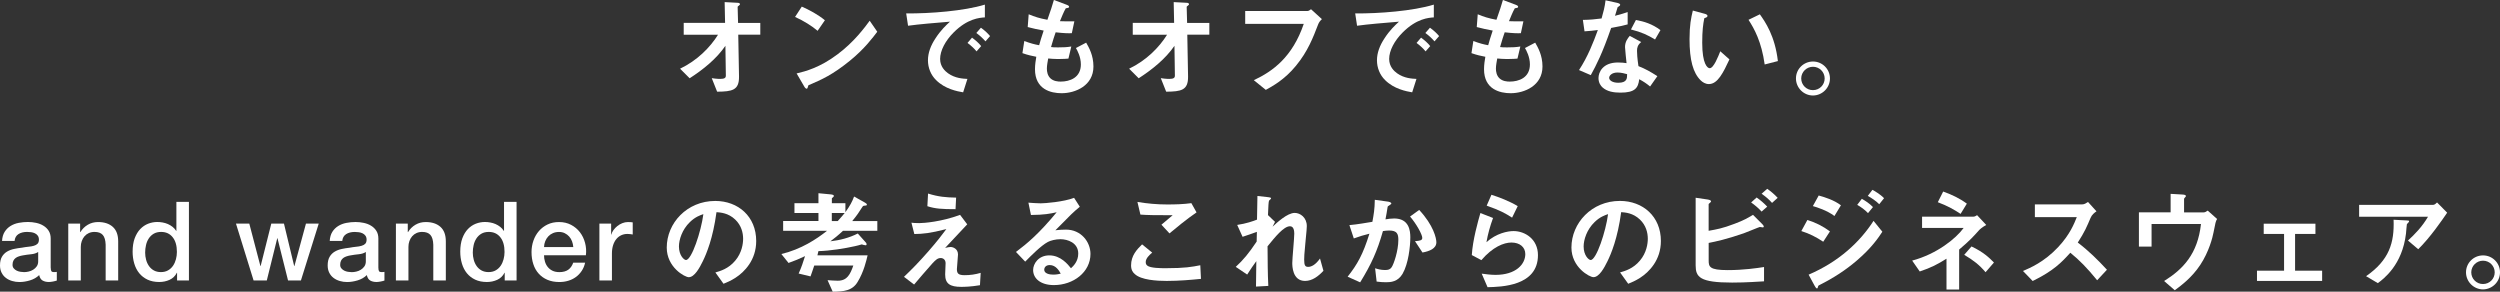 <?xml version="1.0" encoding="utf-8"?>
<!-- Generator: Adobe Illustrator 25.4.1, SVG Export Plug-In . SVG Version: 6.00 Build 0)  -->
<svg version="1.1" id="レイヤー_1" xmlns="http://www.w3.org/2000/svg" xmlns:xlink="http://www.w3.org/1999/xlink" x="0px"
	 y="0px" viewBox="0 0 817.74 95.41" style="enable-background:new 0 0 817.74 95.41;" xml:space="preserve">
<rect x="0" y="0" width="817.74" height="95.41" fill="#333333" stroke="none"/>
<style type="text/css">
	.st0{fill:#FFFFFF;}
</style>
<g>
	<path class="st0" d="M241.48,11.34l0.25,13.68c0.07,4.54-2.27,4.93-7.16,4.97l-1.76-4.43c0.43,0.07,1.62,0.25,2.74,0.25
		c1.48,0,1.87-0.36,1.87-1.08l-0.14-9.75c-2.92,4.28-7.34,7.81-11.7,10.62l-3.13-3.13c5.58-2.66,9.83-6.95,12.42-11.12h-11.23V7.49
		h13.53l-0.14-6.8l4.18,0.22c0.22,0,0.83,0.04,0.83,0.47c0,0.11-0.04,0.22-0.29,0.4c-0.4,0.29-0.47,0.36-0.47,0.54l0.14,5.18h7.27
		v3.85H241.48z"/>
	<path class="st0" d="M267.44,10.08c-2.05-1.69-4.5-3.24-7.38-4.54l2.2-3.38c2.38,1.04,5.29,2.59,7.56,4.46L267.44,10.08z
		 M277.99,19.87c-5.69,4.61-9.11,6.12-13.57,8.03c-0.18,0.5-0.25,1.12-0.54,1.12c-0.22,0-0.54-0.22-0.79-0.68l-2.52-4.32
		c2.88-0.68,7.6-1.91,13.35-6.23c5.51-4.1,8.96-8.85,10.55-11.01l2.48,3.6C285.55,12.24,282.74,16.02,277.99,19.87z"/>
	<path class="st0" d="M311.9,10.65c-2.66,2.66-4.39,5.9-4.39,8.64c0,2.48,1.58,3.96,2.59,4.68c2.34,1.66,4.86,1.76,6.34,1.84
		l-1.4,4.39c-1.91-0.32-5.94-1.08-8.85-4c-1.73-1.69-2.66-4.03-2.66-6.48c0-2.41,0.9-4.82,2.45-7.16c1.69-2.63,3.49-4.32,4.75-5.47
		c-4.82,0.4-10.11,0.83-13.71,1.33l-0.61-4.03c7.78,0.07,18.93-0.79,25.74-2.88v4.18C320.43,5.8,316.47,6.05,311.9,10.65z
		 M319.42,16.81c-0.79-0.97-1.55-1.69-2.95-2.77l1.48-1.73c1.19,0.9,2.09,1.66,2.99,2.77L319.42,16.81z M322.34,13.53
		c-0.94-1.08-1.8-1.87-2.99-2.74l1.51-1.73c1.51,1.12,2.23,1.87,2.99,2.74L322.34,13.53z"/>
	<path class="st0" d="M347.25,30.49c-3.49,0-8.71-1.22-8.71-7.85c0-1.51,0.25-2.99,0.43-4.07c-1.33-0.25-2.84-0.58-4.54-1.19
		l0.61-3.96c2.16,0.79,3.28,1.08,4.86,1.37c0.36-1.26,0.68-2.45,1.48-4.79c-2.23-0.43-3.17-0.61-5.22-1.15l0.32-4.18
		c2.02,0.83,3.46,1.3,6.12,1.8c1.08-3.13,1.62-4.64,2.12-6.48l4.14,1.55c0.29,0.11,0.83,0.29,0.83,0.68c0,0.43-0.5,0.32-1.08,0.5
		c-0.65,1.08-1.4,2.99-1.91,4.21c1.8,0.07,2.63,0.07,4.72,0.04l-0.83,3.89c-1.22,0.04-2.34,0.04-5.29-0.29
		c-0.43,1.22-0.86,2.52-1.51,4.82c0.76,0.11,1.08,0.11,2.38,0.11c1.62,0,2.74-0.04,4.25-0.29l-0.94,3.96
		c-0.54,0.04-1.66,0.14-3.42,0.14c-1.37,0-2.23-0.11-3.2-0.18c-0.14,0.9-0.43,2.2-0.43,3.31c0,1.01,0.22,2.27,1.15,3.17
		c1.04,0.97,2.45,1.08,3.38,1.08c2.95,0,6.59-1.26,6.59-5.62c0-2.45-1.15-4.57-1.62-5.36l3.35-1.76c0.9,1.58,2.38,4.1,2.38,7.81
		C357.66,28,351.79,30.49,347.25,30.49z"/>
	<path class="st0" d="M388.36,11.34l0.25,13.68c0.07,4.54-2.27,4.93-7.16,4.97l-1.76-4.43c0.43,0.07,1.62,0.25,2.74,0.25
		c1.48,0,1.87-0.36,1.87-1.08l-0.14-9.75c-2.92,4.28-7.34,7.81-11.7,10.62l-3.13-3.13c5.58-2.66,9.83-6.95,12.42-11.12h-11.23V7.49
		h13.53l-0.14-6.8l4.18,0.22c0.22,0,0.83,0.04,0.83,0.47c0,0.11-0.04,0.22-0.29,0.4c-0.4,0.29-0.47,0.36-0.47,0.54l0.14,5.18h7.27
		v3.85H388.36z"/>
	<path class="st0" d="M431.13,8.06c-1.62,4.21-3.35,8.75-7.23,13.46c-3.71,4.54-7.7,6.69-9.86,7.88l-3.92-3.17
		c6.23-2.92,12.63-7.56,16.34-18.43H407.3V3.6h20.34c0.43,0,0.83-0.29,1.19-0.58l3.56,3.24C431.74,6.88,431.42,7.31,431.13,8.06z"/>
	<path class="st0" d="M458.78,10.65c-2.66,2.66-4.39,5.9-4.39,8.64c0,2.48,1.58,3.96,2.59,4.68c2.34,1.66,4.86,1.76,6.34,1.84
		l-1.4,4.39c-1.91-0.32-5.94-1.08-8.86-4c-1.73-1.69-2.66-4.03-2.66-6.48c0-2.41,0.9-4.82,2.45-7.16c1.69-2.63,3.49-4.32,4.75-5.47
		c-4.82,0.4-10.11,0.83-13.71,1.33l-0.61-4.03C451.04,4.46,462.2,3.6,469,1.51v4.18C467.31,5.8,463.35,6.05,458.78,10.65z
		 M466.3,16.81c-0.79-0.97-1.55-1.69-2.95-2.77l1.48-1.73c1.19,0.9,2.09,1.66,2.99,2.77L466.3,16.81z M469.22,13.53
		c-0.94-1.08-1.8-1.87-2.99-2.74l1.51-1.73c1.51,1.12,2.23,1.87,2.99,2.74L469.22,13.53z"/>
	<path class="st0" d="M494.13,30.49c-3.49,0-8.71-1.22-8.71-7.85c0-1.51,0.25-2.99,0.43-4.07c-1.33-0.25-2.84-0.58-4.54-1.19
		l0.61-3.96c2.16,0.79,3.28,1.08,4.86,1.37c0.36-1.26,0.68-2.45,1.48-4.79c-2.23-0.43-3.17-0.61-5.22-1.15l0.32-4.18
		c2.02,0.83,3.46,1.3,6.12,1.8c1.08-3.13,1.62-4.64,2.12-6.48l4.14,1.55c0.29,0.11,0.83,0.29,0.83,0.68c0,0.43-0.5,0.32-1.08,0.5
		c-0.65,1.08-1.4,2.99-1.91,4.21c1.8,0.07,2.63,0.07,4.72,0.04l-0.83,3.89c-1.22,0.04-2.34,0.04-5.29-0.29
		c-0.43,1.22-0.86,2.52-1.51,4.82c0.76,0.11,1.08,0.11,2.38,0.11c1.62,0,2.74-0.04,4.25-0.29l-0.94,3.96
		c-0.54,0.04-1.66,0.14-3.42,0.14c-1.37,0-2.23-0.11-3.2-0.18c-0.14,0.9-0.43,2.2-0.43,3.31c0,1.01,0.22,2.27,1.15,3.17
		c1.04,0.97,2.45,1.08,3.38,1.08c2.95,0,6.59-1.26,6.59-5.62c0-2.45-1.15-4.57-1.62-5.36l3.35-1.76c0.9,1.58,2.38,4.1,2.38,7.81
		C504.54,28,498.67,30.49,494.13,30.49z"/>
	<path class="st0" d="M527,9.14c-2.92,8.42-4.79,12.02-6.66,15.44l-3.85-1.66c2.88-4.39,4.68-9.04,6.16-13.1
		c-1.66,0.22-2.66,0.32-4.36,0.43l-0.54-3.74c2.38-0.04,3.89-0.18,6.12-0.47c0.61-2.16,1.04-3.74,1.3-5.94l3.92,0.86
		c0.18,0.04,0.86,0.22,0.86,0.61c0,0.36-0.61,0.58-0.83,0.79c-0.04,0.04-0.72,2.34-0.86,2.81c2.12-0.54,3.2-0.9,4.14-1.22v4.03
		C531.18,8.31,530.06,8.6,527,9.14z M539.74,28.29c-1.22-1.01-2.16-1.62-3.56-2.38c-0.32,2.88-1.4,4.39-6.12,4.39
		c-2.3,0-4.36-0.36-5.87-1.69c-0.58-0.5-1.33-1.55-1.33-3.06c0-1.94,1.4-5.11,6.37-5.11c1.19,0,2.09,0.11,2.81,0.22
		c-0.07-0.83-0.5-4.5-0.5-5.26c0-1.73,0.83-2.81,1.55-3.67l3.74,2.02c-1.15,0.94-1.37,1.84-1.37,2.88c0,0.76,0.07,2.34,0.47,5
		c2.38,0.94,3.92,1.84,6.19,3.28L539.74,28.29z M529.09,23.72c-1.87,0-2.74,1.01-2.74,1.73c0,0.79,1.01,1.62,2.99,1.62
		c2.92,0,2.88-1.51,2.88-2.81C531.57,24.08,530.31,23.72,529.09,23.72z M541.36,12.92c-2.38-1.44-4.32-2.38-7.88-3.28l1.62-3.1
		c2.66,0.47,5.36,1.3,8.03,3.31L541.36,12.92z"/>
	<path class="st0" d="M558.97,27.5c-1.15,0-2.05-0.61-2.66-1.19c-2.52-2.45-3.67-6.66-3.67-13.5c0-4.61,0.5-6.95,1.08-9.36
		l3.96,1.08c0.25,0.07,0.83,0.25,0.83,0.68c0,0.4-0.43,0.54-1.04,0.76c-0.4,1.98-0.68,4.07-0.68,8.03c0,7.02,1.73,8.31,2.45,8.31
		c1.3,0,2.77-3.82,3.46-5.54l2.99,2.66C563.69,23.69,561.88,27.5,558.97,27.5z M577.22,21.09c-1.04-7.49-3.42-11.73-5.29-14.61
		l3.71-1.8c1.73,2.45,4.93,6.98,5.9,15.3L577.22,21.09z"/>
	<path class="st0" d="M598.57,25.66c0,3.06-2.48,5.54-5.54,5.58c-3.06,0-5.58-2.52-5.58-5.58c0-3.1,2.52-5.54,5.58-5.54
		C596.05,20.12,598.57,22.57,598.57,25.66z M589.17,25.66c0,2.12,1.73,3.85,3.85,3.82c2.12,0,3.82-1.69,3.82-3.82
		c0-2.12-1.73-3.82-3.82-3.82S589.17,23.54,589.17,25.66z"/>
	<path class="st0" d="M16.6,87.6c0,0.5,0.07,0.87,0.2,1.08c0.13,0.22,0.39,0.32,0.77,0.32c0.12,0,0.26,0,0.43,0s0.36-0.02,0.58-0.07
		v2.84c-0.14,0.05-0.33,0.1-0.56,0.16c-0.23,0.06-0.46,0.11-0.7,0.16c-0.24,0.05-0.48,0.08-0.72,0.11
		c-0.24,0.02-0.44,0.04-0.61,0.04c-0.84,0-1.54-0.17-2.09-0.5c-0.55-0.34-0.91-0.92-1.08-1.76C12,90.77,11,91.35,9.81,91.71
		s-2.33,0.54-3.44,0.54c-0.84,0-1.64-0.11-2.41-0.34c-0.77-0.23-1.45-0.56-2.03-1.01c-0.59-0.44-1.06-1.01-1.4-1.69
		C0.17,88.52,0,87.72,0,86.81c0-1.15,0.21-2.09,0.63-2.81c0.42-0.72,0.97-1.28,1.66-1.69s1.45-0.7,2.3-0.88
		c0.85-0.18,1.71-0.32,2.57-0.41c0.74-0.14,1.45-0.25,2.12-0.31c0.67-0.06,1.27-0.16,1.78-0.31c0.52-0.14,0.92-0.37,1.22-0.67
		c0.3-0.3,0.45-0.75,0.45-1.35c0-0.53-0.13-0.96-0.38-1.3c-0.25-0.34-0.56-0.59-0.94-0.77c-0.37-0.18-0.79-0.3-1.24-0.36
		c-0.46-0.06-0.89-0.09-1.3-0.09c-1.15,0-2.1,0.24-2.84,0.72c-0.74,0.48-1.16,1.22-1.26,2.23h-4.1c0.07-1.2,0.36-2.2,0.86-2.99
		c0.5-0.79,1.15-1.43,1.93-1.91c0.78-0.48,1.66-0.82,2.65-1.01c0.98-0.19,1.99-0.29,3.02-0.29c0.91,0,1.81,0.1,2.7,0.29
		c0.89,0.19,1.69,0.5,2.39,0.94c0.71,0.43,1.28,0.99,1.71,1.67c0.43,0.68,0.65,1.52,0.65,2.5V87.6z M12.49,82.42
		c-0.62,0.41-1.39,0.65-2.3,0.74s-1.82,0.21-2.74,0.38c-0.43,0.07-0.85,0.17-1.26,0.31c-0.41,0.13-0.77,0.31-1.08,0.54
		c-0.31,0.23-0.56,0.53-0.74,0.9C4.19,85.65,4.1,86.1,4.1,86.63c0,0.46,0.13,0.84,0.4,1.15s0.58,0.56,0.95,0.74
		c0.37,0.18,0.78,0.31,1.22,0.38c0.44,0.07,0.85,0.11,1.21,0.11c0.46,0,0.95-0.06,1.48-0.18c0.53-0.12,1.03-0.32,1.49-0.61
		c0.47-0.29,0.86-0.65,1.17-1.1s0.47-0.99,0.47-1.64V82.42z"/>
	<path class="st0" d="M22.32,73.13h3.89v2.74l0.07,0.07c0.62-1.03,1.44-1.84,2.45-2.43c1.01-0.59,2.12-0.88,3.35-0.88
		c2.04,0,3.65,0.53,4.82,1.58c1.18,1.06,1.76,2.64,1.76,4.75v12.78h-4.1v-11.7c-0.05-1.46-0.36-2.53-0.94-3.19
		c-0.58-0.66-1.48-0.99-2.7-0.99c-0.7,0-1.32,0.13-1.87,0.38c-0.55,0.25-1.02,0.6-1.4,1.04s-0.68,0.97-0.9,1.57
		c-0.22,0.6-0.32,1.24-0.32,1.91v10.98h-4.1V73.13z"/>
	<path class="st0" d="M61.81,91.74h-3.89v-2.52h-0.07c-0.55,1.08-1.36,1.85-2.41,2.32s-2.17,0.7-3.35,0.7
		c-1.46,0-2.74-0.26-3.83-0.77c-1.09-0.52-2-1.22-2.72-2.11c-0.72-0.89-1.26-1.94-1.62-3.15c-0.36-1.21-0.54-2.51-0.54-3.91
		c0-1.68,0.23-3.13,0.68-4.36c0.46-1.22,1.06-2.23,1.82-3.02c0.76-0.79,1.62-1.37,2.59-1.75c0.97-0.37,1.96-0.56,2.97-0.56
		c0.58,0,1.16,0.05,1.76,0.16c0.6,0.11,1.18,0.28,1.73,0.52c0.55,0.24,1.06,0.55,1.53,0.92c0.47,0.37,0.86,0.81,1.17,1.31h0.07v-9.5
		h4.1V91.74z M47.48,82.63c0,0.79,0.1,1.57,0.31,2.34c0.2,0.77,0.52,1.45,0.94,2.05c0.42,0.6,0.95,1.08,1.6,1.44
		c0.65,0.36,1.42,0.54,2.3,0.54c0.91,0,1.7-0.19,2.36-0.58c0.66-0.38,1.2-0.89,1.62-1.51c0.42-0.62,0.73-1.33,0.94-2.11
		c0.2-0.78,0.31-1.58,0.31-2.39c0-2.06-0.46-3.67-1.39-4.82c-0.92-1.15-2.18-1.73-3.76-1.73c-0.96,0-1.77,0.2-2.43,0.59
		s-1.2,0.91-1.62,1.55c-0.42,0.64-0.72,1.36-0.9,2.16C47.57,80.97,47.48,81.79,47.48,82.63z"/>
	<path class="st0" d="M77.18,73.13h4.36l3.64,13.9h0.07l3.49-13.9h4.14l3.35,13.9h0.07l3.78-13.9h4.18l-5.83,18.61h-4.21
		l-3.46-13.82h-0.07l-3.42,13.82h-4.32L77.18,73.13z"/>
	<path class="st0" d="M123.77,87.6c0,0.5,0.07,0.87,0.2,1.08c0.13,0.22,0.39,0.32,0.77,0.32c0.12,0,0.26,0,0.43,0
		s0.36-0.02,0.58-0.07v2.84c-0.14,0.05-0.33,0.1-0.56,0.16c-0.23,0.06-0.46,0.11-0.7,0.16c-0.24,0.05-0.48,0.08-0.72,0.11
		c-0.24,0.02-0.44,0.04-0.61,0.04c-0.84,0-1.54-0.17-2.09-0.5c-0.55-0.34-0.91-0.92-1.08-1.76c-0.82,0.79-1.82,1.37-3.01,1.73
		s-2.33,0.54-3.44,0.54c-0.84,0-1.64-0.11-2.41-0.34c-0.77-0.23-1.45-0.56-2.03-1.01c-0.59-0.44-1.06-1.01-1.4-1.69
		c-0.35-0.68-0.52-1.48-0.52-2.39c0-1.15,0.21-2.09,0.63-2.81c0.42-0.72,0.97-1.28,1.66-1.69s1.45-0.7,2.3-0.88
		c0.85-0.18,1.71-0.32,2.57-0.41c0.74-0.14,1.45-0.25,2.12-0.31c0.67-0.06,1.27-0.16,1.78-0.31c0.52-0.14,0.92-0.37,1.22-0.67
		c0.3-0.3,0.45-0.75,0.45-1.35c0-0.53-0.13-0.96-0.38-1.3c-0.25-0.34-0.56-0.59-0.94-0.77c-0.37-0.18-0.79-0.3-1.24-0.36
		c-0.46-0.06-0.89-0.09-1.3-0.09c-1.15,0-2.1,0.24-2.84,0.72c-0.74,0.48-1.16,1.22-1.26,2.23h-4.1c0.07-1.2,0.36-2.2,0.86-2.99
		c0.5-0.79,1.15-1.43,1.93-1.91c0.78-0.48,1.66-0.82,2.65-1.01c0.98-0.19,1.99-0.29,3.02-0.29c0.91,0,1.81,0.1,2.7,0.29
		c0.89,0.19,1.69,0.5,2.39,0.94c0.71,0.43,1.28,0.99,1.71,1.67c0.43,0.68,0.65,1.52,0.65,2.5V87.6z M119.66,82.42
		c-0.62,0.41-1.39,0.65-2.3,0.74s-1.82,0.21-2.74,0.38c-0.43,0.07-0.85,0.17-1.26,0.31c-0.41,0.13-0.77,0.31-1.08,0.54
		c-0.31,0.23-0.56,0.53-0.74,0.9c-0.18,0.37-0.27,0.82-0.27,1.35c0,0.46,0.13,0.84,0.4,1.15s0.58,0.56,0.95,0.74
		c0.37,0.18,0.78,0.31,1.22,0.38c0.44,0.07,0.85,0.11,1.21,0.11c0.46,0,0.95-0.06,1.48-0.18c0.53-0.12,1.03-0.32,1.49-0.61
		c0.47-0.29,0.86-0.65,1.17-1.1s0.47-0.99,0.47-1.64V82.42z"/>
	<path class="st0" d="M129.49,73.13h3.89v2.74l0.07,0.07c0.62-1.03,1.44-1.84,2.45-2.43c1.01-0.59,2.12-0.88,3.35-0.88
		c2.04,0,3.65,0.53,4.82,1.58c1.18,1.06,1.76,2.64,1.76,4.75v12.78h-4.1v-11.7c-0.05-1.46-0.36-2.53-0.94-3.19
		c-0.58-0.66-1.48-0.99-2.7-0.99c-0.7,0-1.32,0.13-1.87,0.38c-0.55,0.25-1.02,0.6-1.4,1.04s-0.68,0.97-0.9,1.57
		c-0.22,0.6-0.32,1.24-0.32,1.91v10.98h-4.1V73.13z"/>
	<path class="st0" d="M168.98,91.74h-3.89v-2.52h-0.07c-0.55,1.08-1.36,1.85-2.41,2.32s-2.17,0.7-3.35,0.7
		c-1.46,0-2.74-0.26-3.83-0.77c-1.09-0.52-2-1.22-2.72-2.11c-0.72-0.89-1.26-1.94-1.62-3.15c-0.36-1.21-0.54-2.51-0.54-3.91
		c0-1.68,0.23-3.13,0.68-4.36c0.46-1.22,1.06-2.23,1.82-3.02c0.76-0.79,1.62-1.37,2.59-1.75c0.97-0.37,1.96-0.56,2.97-0.56
		c0.58,0,1.16,0.05,1.76,0.16c0.6,0.11,1.18,0.28,1.73,0.52c0.55,0.24,1.06,0.55,1.53,0.92c0.47,0.37,0.86,0.81,1.17,1.31h0.07v-9.5
		h4.1V91.74z M154.65,82.63c0,0.79,0.1,1.57,0.31,2.34c0.2,0.77,0.52,1.45,0.94,2.05c0.42,0.6,0.95,1.08,1.6,1.44
		c0.65,0.36,1.42,0.54,2.3,0.54c0.91,0,1.7-0.19,2.36-0.58c0.66-0.38,1.2-0.89,1.62-1.51c0.42-0.62,0.73-1.33,0.94-2.11
		c0.2-0.78,0.31-1.58,0.31-2.39c0-2.06-0.46-3.67-1.39-4.82c-0.92-1.15-2.18-1.73-3.76-1.73c-0.96,0-1.77,0.2-2.43,0.59
		s-1.2,0.91-1.62,1.55c-0.42,0.64-0.72,1.36-0.9,2.16C154.74,80.97,154.65,81.79,154.65,82.63z"/>
	<path class="st0" d="M177.95,83.5c0,0.72,0.1,1.42,0.31,2.09c0.2,0.67,0.51,1.26,0.92,1.76c0.41,0.5,0.92,0.91,1.55,1.21
		c0.62,0.3,1.37,0.45,2.23,0.45c1.2,0,2.17-0.26,2.9-0.77c0.73-0.52,1.28-1.29,1.64-2.32h3.89c-0.22,1.01-0.59,1.91-1.12,2.7
		s-1.16,1.46-1.91,2c-0.74,0.54-1.58,0.95-2.5,1.22c-0.92,0.28-1.89,0.41-2.9,0.41c-1.46,0-2.76-0.24-3.89-0.72
		c-1.13-0.48-2.08-1.15-2.86-2.02c-0.78-0.86-1.37-1.89-1.76-3.1c-0.4-1.2-0.59-2.52-0.59-3.96c0-1.32,0.21-2.57,0.63-3.76
		c0.42-1.19,1.02-2.23,1.8-3.13c0.78-0.9,1.72-1.61,2.83-2.14c1.1-0.53,2.35-0.79,3.74-0.79c1.46,0,2.78,0.31,3.94,0.92
		c1.16,0.61,2.13,1.42,2.9,2.43c0.77,1.01,1.33,2.17,1.67,3.47c0.35,1.31,0.44,2.66,0.27,4.05H177.95z M187.52,80.8
		c-0.05-0.65-0.19-1.27-0.41-1.87c-0.23-0.6-0.54-1.12-0.94-1.57s-0.88-0.8-1.44-1.08s-1.19-0.41-1.89-0.41
		c-0.72,0-1.37,0.13-1.96,0.38c-0.59,0.25-1.09,0.6-1.51,1.04c-0.42,0.44-0.76,0.97-1.01,1.57c-0.25,0.6-0.39,1.25-0.41,1.95H187.52
		z"/>
	<path class="st0" d="M196.05,73.13h3.85v3.6h0.07c0.12-0.5,0.35-1,0.7-1.48c0.35-0.48,0.77-0.92,1.26-1.31
		c0.49-0.4,1.04-0.71,1.64-0.95c0.6-0.24,1.21-0.36,1.84-0.36c0.48,0,0.81,0.01,0.99,0.04c0.18,0.02,0.37,0.05,0.56,0.07v3.96
		c-0.29-0.05-0.58-0.09-0.88-0.13c-0.3-0.04-0.59-0.05-0.88-0.05c-0.7,0-1.35,0.14-1.96,0.41c-0.61,0.28-1.15,0.68-1.6,1.22
		c-0.46,0.54-0.82,1.21-1.08,2c-0.26,0.79-0.4,1.7-0.4,2.74v8.86h-4.1V73.13z"/>
	<path class="st0" d="M245.05,86.49c-2.7,4-6.44,5.54-8.39,6.33L234,89.12c1.62-0.47,4.28-1.22,6.48-3.85
		c2.2-2.59,2.59-5.58,2.59-7.16c0-1.98-0.58-4.39-2.59-6.3c-2.27-2.16-4.79-2.3-6.12-2.41c-1.15,8.57-3.28,13.61-4.46,16.02
		c-1.08,2.23-2.74,5.25-4.61,5.25c-1.3,0-7.2-3.24-7.2-9.68c0-7.99,6.59-15.26,15.87-15.26c7.49,0,13.39,5.08,13.39,13.1
		C247.35,81.99,246.38,84.51,245.05,86.49z M225.68,72.63c-2.56,2.45-3.6,5.79-3.6,7.99c0,2.92,1.66,4.43,2.3,4.43
		c1.87,0,4.97-9.39,5.69-15.01C229.03,70.4,227.41,70.94,225.68,72.63z"/>
	<path class="st0" d="M275.72,75.51c-1.66,1.55-2.81,2.45-4.1,3.42c3.13-0.36,6.12-1.12,8.96-2.55l2.48,2.77
		c0.22,0.21,0.4,0.47,0.4,0.76c0,0.18-0.07,0.32-0.32,0.32s-0.97-0.18-1.26-0.29c-0.25,0.11-1.87,0.5-2.23,0.58
		c-3.17,0.72-8.28,1.55-11.95,1.62c-0.11,0.47-0.18,0.83-0.32,1.37h16.41c-0.4,1.66-1.22,5.4-3.31,8.78
		c-1.69,2.77-4.43,3.1-8.1,3.13l-1.69-3.78c0.97,0.07,2.34,0.18,3.35,0.18c3.06,0,4.07-2.09,5.08-4.97h-12.78
		c-0.43,1.22-0.72,2.23-1.22,3.56l-3.89-0.94c0.9-1.98,1.48-3.71,2.09-5.69c-1.98,0.94-3.31,1.48-5.4,2.23l-2.34-2.92
		c6.48-1.55,11.48-4.86,14.94-7.6h-14.36v-3.2h11.55v-2.63h-7.85v-3.2h7.85V63.2l4.18,0.4c0.25,0.04,0.86,0.11,0.86,0.5
		c0,0.14-0.04,0.22-0.18,0.32c-0.18,0.14-0.36,0.32-0.47,0.43v1.62h4.43v2.92c1.51-2.09,2.2-3.38,2.84-5.11l3.53,1.98
		c0.43,0.25,0.65,0.43,0.65,0.68c0,0.14,0,0.29-0.65,0.32c-0.58,0.04-0.61,0.11-0.9,0.54c-1.01,1.58-1.62,2.56-3.24,4.5h8.21v3.2
		H275.72z M272.08,69.68v2.63h1.94c1.22-1.33,1.76-2.02,2.27-2.63H272.08z"/>
	<path class="st0" d="M320.54,93.29c-2.92,0.5-5.18,0.54-6.12,0.54c-3.67,0-5.26-1.01-5.26-4.07c0-0.58,0.14-3.13,0.14-3.67
		c0-1.12-0.76-1.69-1.62-1.69c-1.04,0-1.76,0.76-2.7,1.76c-1.91,2.12-4.39,5.04-5.98,6.91l-3.31-2.52c2.66-2.56,4.61-4.5,7.99-8.35
		c2.92-3.35,4.25-5.11,5.87-7.27c-5.33,1.37-7.67,1.58-10.48,1.62l-0.94-3.71c0.43,0.07,1.26,0.14,2.56,0.14
		c1.4,0,7.13-0.4,13.35-2.7l2.34,3.1c-3.2,3.42-3.6,3.85-7.23,7.7c0.86-0.18,1.37-0.29,1.8-0.29c0.72,0,2.41,0.54,2.41,2.45
		c0,0.76-0.36,4.1-0.36,4.79c0,1.44,0.5,1.98,2.56,1.98c1.76,0,3.53-0.25,5.22-0.76L320.54,93.29z M312.55,68.42
		c-4.5,0-6.62-0.14-9.21-0.97l0.22-4.14c3.46,1.08,5.83,1.26,9.18,1.33L312.55,68.42z"/>
	<path class="st0" d="M344.73,93.25c-4.5,0-6.8-2.27-6.8-4.93c0-2.05,1.76-4.79,5.29-4.79c3.74,0,6.08,2.95,7.09,4.21
		c0.79-0.72,2.38-2.23,2.38-4.79c0-3.56-3.49-4.71-5.83-4.71c-1.55,0-3.24,0.43-4.1,0.9c-2.23,1.19-5.4,4.39-7.42,6.44l-3.02-3.17
		c3.74-2.81,7.56-6.01,13.32-12.99c-2.16,0.5-4.14,0.86-8.42,0.9l-0.83-4.03c0.86,0.07,2.92,0.22,4.03,0.22
		c1.37,0,7.49-0.47,10.91-1.8l1.87,2.92c-2.16,1.8-2.77,2.38-7.99,7.7c1.19-0.18,2.95-0.22,3.49-0.22c4.9,0,7.99,4,7.99,7.96
		C356.68,89.04,351.07,93.25,344.73,93.25z M343.36,86.7c-1.48,0-1.8,1.04-1.8,1.51c0,1.26,1.66,1.62,2.95,1.62
		c1.15,0,1.94-0.21,2.45-0.32C346.5,88.68,345.42,86.7,343.36,86.7z"/>
	<path class="st0" d="M381.6,91.89c-3.2,0-8.35-0.29-10.44-2.27c-0.58-0.5-1.19-1.3-1.19-2.81c0-3.2,1.91-5.22,3.6-6.88l3.31,2.7
		c-0.9,0.76-2.12,1.87-2.12,3.09c0,0.68,0.29,0.97,0.5,1.15c1.01,0.86,4.54,0.86,6.12,0.86c6.19,0,8.53-0.43,11.23-0.97l0.22,4.46
		C389.66,91.53,385.77,91.89,381.6,91.89z M382.53,76.34l-2.63-2.84l3.67-3.1c-5.98,0-8.42-0.04-10.55-0.21l-0.97-4.14
		c3.2,0.54,6.44,0.83,9.72,0.83c2.63,0,5.29-0.07,7.92-0.43l1.69,3.02C388.22,71.62,384.51,74.68,382.53,76.34z"/>
	<path class="st0" d="M426.88,91.89c-4.18,0-4.18-5-4.18-5.9c0-1.37,0.65-8.06,0.65-9.57c0-0.94-0.18-2.41-1.4-2.41
		c-2.05,0-4.82,3.46-7.34,6.55c0.04,5,0.04,8.75,0.25,12.96l-4.03,0.22l0.11-8.32c-1.12,1.55-1.73,2.41-2.99,4.39l-3.74-2.52
		c2.45-2.23,4.32-4.5,6.84-8.28l0.07-3.17c-1.91,0.68-2.88,1.04-4.68,1.62l-1.76-3.89c2.95-0.43,5.18-1.22,6.48-1.73l0.14-7.74
		l3.56,0.4c0.58,0.07,0.9,0.11,0.9,0.43c0,0.11-0.54,0.58-0.65,0.68c-0.18,0.29-0.25,2.02-0.36,4.75l2.3,2.2l-0.79,1.58
		c1.4-1.3,4.82-4.5,7.23-4.5c1.8,0,3.96,1.48,3.96,4.32c0,0.65-0.04,1.04-0.5,5.87c-0.32,3.17-0.36,4.36-0.36,5.08
		c0,1.98,0.36,2.38,1.33,2.38c1.01,0,2.38-0.65,3.85-2.74l1.12,4.03C431.24,90.34,429.26,91.89,426.88,91.89z"/>
	<path class="st0" d="M458.78,89.55c-1.55,2.63-3.85,2.77-5.4,2.77c-0.97,0-2.09-0.07-3.09-0.22l-0.5-4.36
		c0.79,0.25,1.83,0.58,3.24,0.58c1.08,0,1.66-0.18,2.16-0.9c0.68-0.97,2.2-5.33,2.2-8.96c0-1.91-0.4-3.06-2.99-3.06
		c-0.65,0-1.37,0.07-2.05,0.18c-1.87,6.59-3.78,10.8-7.45,16.77l-4.1-1.84c3.17-4.03,5-7.24,7.13-14.07
		c-1.76,0.43-3.24,0.86-5.11,1.55l-1.44-4.36c2.63-0.22,5.94-0.83,7.52-1.08c0.43-2.3,0.76-4.21,0.79-7.2l4.39,0.61
		c0.29,0.04,1.01,0.25,1.01,0.58c0,0.14-0.07,0.25-0.47,0.5c-0.65,0.4-0.72,0.43-0.76,0.79c-0.18,1.29-0.43,2.55-0.68,3.92
		c0.79-0.14,1.87-0.29,2.84-0.29c4.9,0,5.29,4,5.29,6.19C461.3,80.66,460.69,86.24,458.78,89.55z M465.29,82.6l-2.45-3.71
		c1.55-0.14,2.38-0.22,2.38-1.08c0-1.12-2.02-4.72-4-6.98l2.99-2.16c4.71,5.04,5.62,9.29,5.62,10.58
		C469.83,81.3,467.6,82.17,465.29,82.6z"/>
	<path class="st0" d="M486.57,93.94l-1.91-4.43c1.15,0.14,2.84,0.4,4.5,0.4c6.7,0,9.76-3.49,9.76-6.8c0-2.3-1.84-3.78-4.54-3.78
		c-2.48,0-6.12,1.44-9.83,5.76l-3.13-1.66c0.29-4.9,2.02-11.01,2.81-13.75l4.14,1.62c-0.94,2.56-1.69,5.22-2.16,7.92
		c3.24-2.95,7.02-3.64,8.86-3.64c3.78,0,7.99,2.66,7.99,7.88C503.06,93.61,491.04,93.83,486.57,93.94z M494.6,71.19
		c-2.3-1.48-4.03-2.41-8.31-3.92l1.55-3.56c2.41,0.76,5.83,2.05,8.6,3.71L494.6,71.19z"/>
	<path class="st0" d="M540.97,86.49c-2.7,4-6.44,5.54-8.39,6.33l-2.66-3.71c1.62-0.47,4.28-1.22,6.48-3.85
		c2.2-2.59,2.59-5.58,2.59-7.16c0-1.98-0.58-4.39-2.59-6.3c-2.27-2.16-4.79-2.3-6.12-2.41c-1.15,8.57-3.28,13.61-4.46,16.02
		c-1.08,2.23-2.74,5.25-4.61,5.25c-1.3,0-7.2-3.24-7.2-9.68c0-7.99,6.59-15.26,15.87-15.26c7.49,0,13.39,5.08,13.39,13.1
		C543.27,81.99,542.3,84.51,540.97,86.49z M521.6,72.63c-2.56,2.45-3.6,5.79-3.6,7.99c0,2.92,1.66,4.43,2.3,4.43
		c1.87,0,4.97-9.39,5.69-15.01C524.95,70.4,523.33,70.94,521.6,72.63z"/>
	<path class="st0" d="M566.56,92.43c-10.58,0-11.92-1.8-11.92-5.65v-22.1l3.96,0.58c0.72,0.11,1.08,0.36,1.08,0.58
		c0,0.18-0.22,0.36-0.36,0.5c-0.4,0.29-0.43,0.4-0.43,0.47v8.68c2.63-0.47,4.46-0.76,8.5-2.3c3.17-1.19,4.32-1.91,6.01-2.92
		l2.99,2.99c0.04,0.04,0.54,0.54,0.54,0.83c0,0.04,0,0.29-0.32,0.29c-0.11,0-0.79-0.14-0.97-0.14s-4.46,1.8-5.33,2.09
		c-5.76,1.98-9.04,2.66-11.41,3.13v5.69c0,2.09,0.22,3.2,6.23,3.2c5.22,0,9.58-0.65,11.88-1.01v4.68
		C575.28,92.1,571.39,92.43,566.56,92.43z M576.21,69.21c-1.01-1.12-2.16-2.09-3.42-2.99l1.8-1.62c1.33,0.94,2.45,1.91,3.46,2.99
		L576.21,69.21z M579.63,66.37c-1.04-1.19-2.12-2.09-3.42-2.99l1.84-1.62c1.26,0.86,2.41,1.87,3.42,2.95L579.63,66.37z"/>
	<path class="st0" d="M596.37,79.07c-2.27-1.51-4.5-2.66-7.16-3.49l1.98-3.63c2.74,0.86,5.11,2.05,7.38,3.74L596.37,79.07z
		 M607.39,85.19c-3.67,3.17-7.77,5.79-12.09,7.96c-0.47,0.25-0.54,0.25-0.61,0.54c-0.11,0.47-0.18,0.65-0.36,0.65
		c-0.32,0-0.72-0.76-0.83-0.97l-1.91-3.53c9.93-4.25,16.81-10.73,21.24-17.6l2.88,3.56C614.55,77.56,612.28,81.02,607.39,85.19z
		 M600.04,70.65c-2.38-1.8-5.65-2.84-7.06-3.24l1.91-3.46c1.98,0.54,5,1.48,7.27,3.2L600.04,70.65z M611.02,69.71
		c-1.08-1.12-2.2-1.94-3.53-2.7l1.51-1.98c1.08,0.61,2.45,1.48,3.64,2.7L611.02,69.71z M614.69,66.8c-1.08-1.12-2.63-2.09-3.74-2.73
		l1.51-1.98c0.65,0.36,2.52,1.4,3.81,2.74L614.69,66.8z"/>
	<path class="st0" d="M647.31,75.33c-1.66,1.87-3.06,3.42-6.48,6.3v13.07h-4.14V84.62c-2.95,1.84-4.97,2.92-8.75,4.18l-2.48-3.56
		c7.99-2.12,14.29-7.16,16.85-10.69H628.7v-3.67h16.7c0.54,0,0.9-0.25,1.3-0.5l2.99,3.2C648.36,74.32,647.56,75.04,647.31,75.33z
		 M641.3,69.96c-2.02-1.33-4.03-2.52-7.45-3.82l1.76-3.49c2.7,0.97,5.29,2.16,7.74,3.96L641.3,69.96z M649.47,89.04
		c-2.05-2.41-3.89-3.85-6.98-5.69l2.38-2.74c3.89,1.84,5.79,3.67,7.34,5.26L649.47,89.04z"/>
	<path class="st0" d="M685.97,91.67c-3.28-4.03-5.83-6.62-8.78-9c-2.88,3.2-5.54,5.94-12.31,9.25l-3.17-3.28
		c2.34-1.01,6.91-2.92,11.48-7.78c3.89-4.14,5.29-7.77,6.12-9.83H665.6v-4.18h15.51c0.68,0,1.22-0.36,1.87-0.79l2.77,3.06
		c-0.72,0.5-1.51,1.12-1.94,2.16c-1.22,2.88-1.91,4.54-4.18,8.06c3.49,2.63,6.59,5.69,9.54,8.89L685.97,91.67z"/>
	<path class="st0" d="M724.03,76.05c-0.29,1.58-1.48,6.3-4.32,10.58c-2.74,4.14-6.12,6.66-8.35,8.31l-3.49-3.02
		c6.23-3.89,10.98-8.85,12.06-18.64h-16.16v7.38h-4.14v-11.2h10.37v-6.05l3.82,0.22c0.76,0.04,1.19,0.18,1.19,0.5
		c0,0.07-0.04,0.18-0.25,0.4c-0.29,0.29-0.36,0.4-0.36,0.58v4.36h6.44c0.4,0,0.79-0.22,1.3-0.58l3.06,2.74
		C724.75,72.38,724.67,72.74,724.03,76.05z"/>
	<path class="st0" d="M738.25,91.89v-3.35h8.86V76.52h-6.66v-3.35h16.92v3.35h-6.66v12.02h8.85v3.35H738.25z"/>
	<path class="st0" d="M790.99,81.52l-3.35-2.84c2.23-2.05,4.64-4.5,6.55-7.78h-22.53v-3.89h24.23c0.47,0,1.04-0.54,1.26-0.79
		l3.31,3.35C798.69,72.16,794.91,77.67,790.99,81.52z M787.82,72.74c-0.07,0.11-0.5,0.47-0.54,0.61c-0.07,0.07-0.22,2.59-0.29,3.06
		c-1.22,10.29-7.31,14.79-9.21,16.2l-3.85-2.27c7.59-5.25,9.29-10.98,9-18.46l4.21,0.22c0.76,0.04,0.86,0.04,0.86,0.32
		C788,72.52,787.93,72.59,787.82,72.74z"/>
	<path class="st0" d="M817.74,89.08c0,3.06-2.48,5.54-5.54,5.58c-3.06,0-5.58-2.52-5.58-5.58c0-3.1,2.52-5.54,5.58-5.54
		C815.22,83.54,817.74,85.98,817.74,89.08z M808.34,89.08c0,2.12,1.73,3.85,3.85,3.82c2.12,0,3.82-1.69,3.82-3.82
		c0-2.12-1.73-3.81-3.82-3.81C810.11,85.26,808.34,86.96,808.34,89.08z"/>
</g>
</svg>
